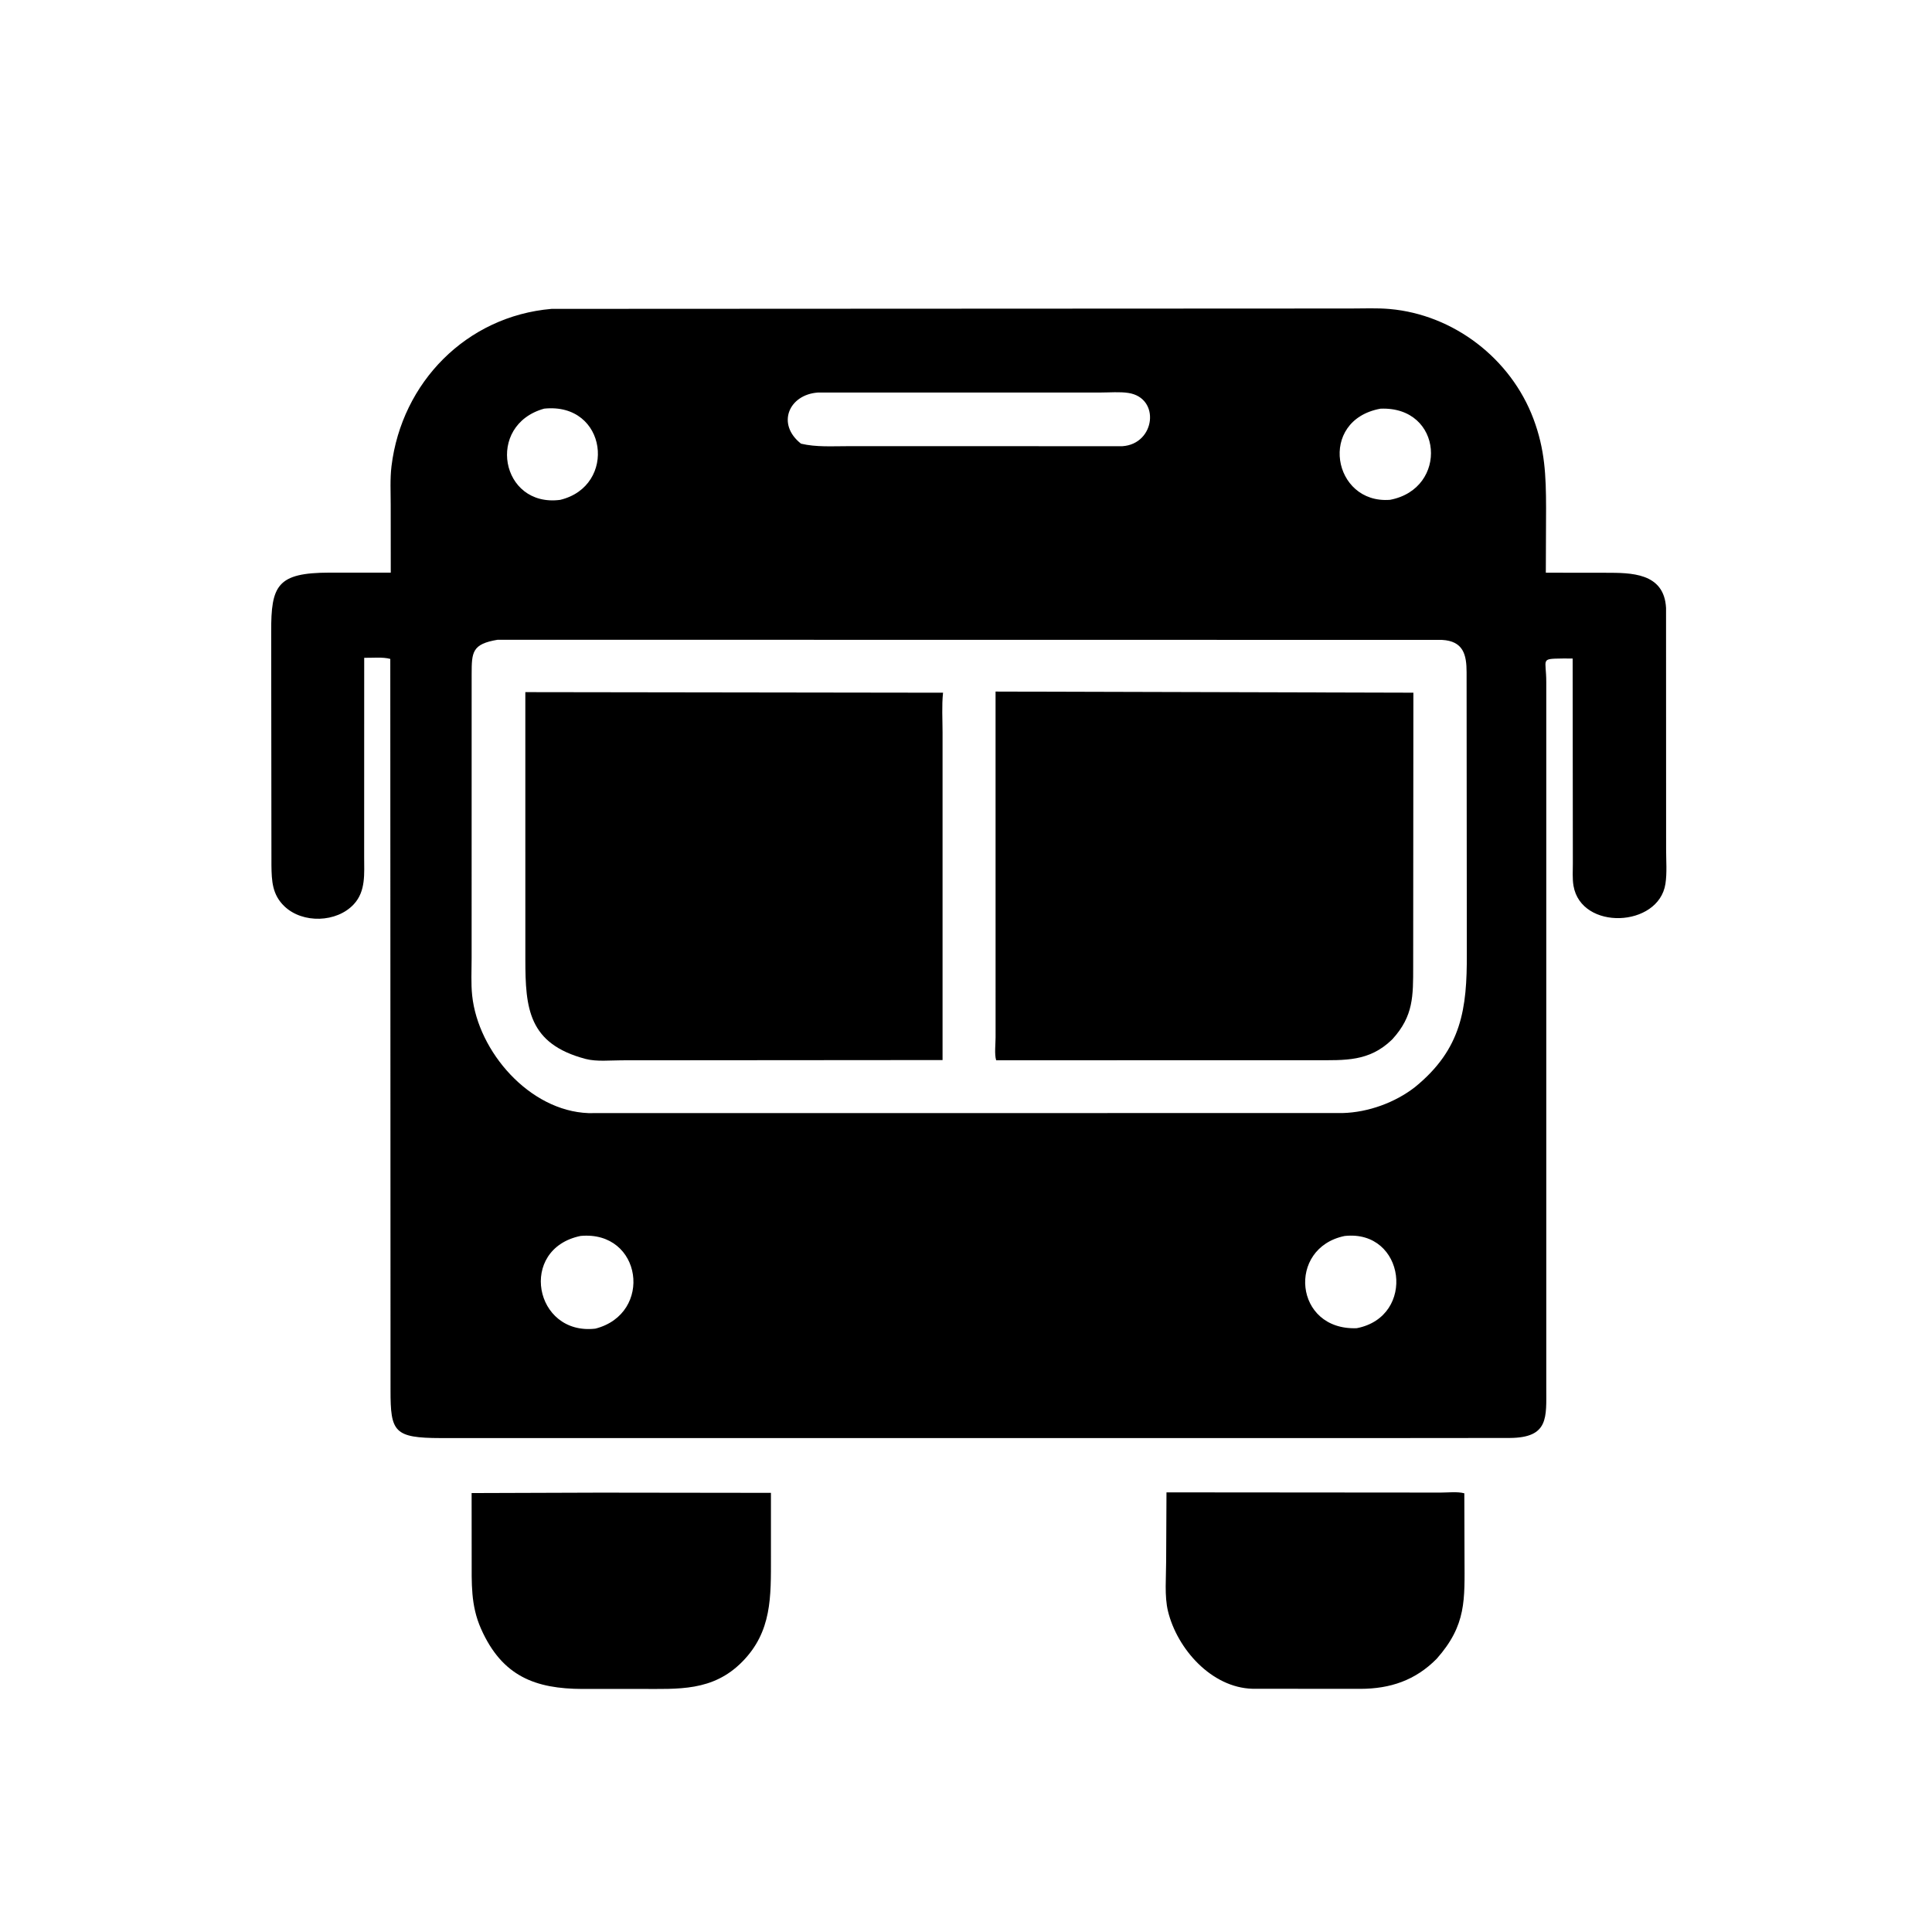 <svg version="1.1" xmlns="http://www.w3.org/2000/svg" style="display: block;" viewBox="0 0 2048 2048" width="640" height="640">
<path transform="translate(0,0)" fill="rgb(0,0,0)" d="M 1467.62 1524.42 L 467.182 1524.42 C 417.718 1524.32 413.936 1517.96 413.975 1473.69 L 413.722 698.486 C 405.886 696.23 394.385 697.48 386.067 697.307 L 386.019 908.362 C 385.997 925.945 387.963 944.545 375.111 958.477 C 356.988 978.124 320.852 979.218 301.5 960.731 C 288.588 948.397 287.962 933.973 287.733 917.279 L 287.479 669.937 C 287.265 620.585 293.765 607.132 349.168 607.015 L 414.229 607.007 L 414.167 535.419 C 414.168 521.859 413.362 507.605 415.002 494.157 C 425.822 405.417 494.377 335.206 584.658 327.416 L 1432.27 327.025 C 1445.75 327.033 1459.59 326.375 1473 327.548 C 1540.97 333.497 1601.53 380.109 1625.5 443.937 C 1637.72 476.49 1638.83 503.923 1638.9 538.464 L 1638.64 607.088 L 1702.3 607.161 C 1728.23 607.236 1764.13 606.672 1766.08 644.5 L 1766.15 900.332 C 1766.13 912.167 1767.23 925.353 1765.41 937 C 1758.21 983.167 1676.22 986.762 1667.97 939 C 1666.66 931.382 1667.31 922.775 1667.28 915.037 L 1667.08 698.055 L 1656.92 698.033 C 1632.15 698.423 1639.16 697.941 1639.11 723.011 L 1639.11 1471 C 1639.08 1502.4 1642.14 1524.07 1600.3 1524.3 L 1467.62 1524.42 z M 867.048 416.113 C 836.333 418.225 822.657 449.447 849.103 470.309 C 865.176 474.132 882.038 472.945 898.466 472.962 L 1189.87 472.984 C 1224.74 470.616 1230.36 421.729 1196.07 416.533 C 1186.92 415.146 1176.55 416.083 1167.27 416.079 L 867.048 416.113 z M 576.849 433.176 C 514.435 450.555 530.735 538.089 593.776 529.886 C 654.587 515.33 643.885 426.211 576.849 433.176 z M 1463.35 433.225 C 1396.6 445.479 1412.65 534.59 1473.51 529.827 C 1535.68 518.084 1529.96 430.439 1463.35 433.225 z M 527.504 678.174 C 500.458 682.673 499.99 691.227 499.97 714.568 L 499.938 1016 C 499.946 1028.97 499.161 1042.44 500.528 1055.32 C 506.843 1114.84 561.262 1177.64 623.755 1179.95 L 1423.37 1179.87 C 1450.21 1179.17 1478.93 1168.82 1500.06 1152.26 C 1549.57 1111.89 1555.13 1069 1554.89 1011.04 L 1554.65 712.47 C 1554.61 694.418 1551.46 679.44 1528.33 678.3 L 527.504 678.174 z M 615.41 1310.15 C 548.993 1323.88 566.318 1415.93 631.142 1408.41 C 692.836 1392.55 680.731 1304.11 615.41 1310.15 z M 1425.32 1310.2 C 1363.95 1322.86 1371.76 1410.57 1438.23 1407.94 C 1501.68 1395.69 1489.74 1303.11 1425.32 1310.2 z"/>
<path transform="translate(0,0)" fill="rgb(0,0,0)" d="M 1476.2 1101.38 L 1475.4 1102.2 C 1451.24 1125.53 1425.75 1123.82 1394.84 1123.89 L 1055.97 1123.93 C 1053.99 1117.44 1055.38 1106.51 1055.36 1099.62 L 1055.33 733.093 L 1498.24 734.277 L 1498.03 1024.47 C 1498.01 1055.78 1498.43 1076.91 1476.2 1101.38 z"/>
<path transform="translate(0,0)" fill="rgb(0,0,0)" d="M 999.149 1123.71 L 658.993 1123.97 C 647.136 1123.97 632.344 1125.56 620.84 1122.53 C 560.104 1106.55 556.914 1068.91 556.89 1017.09 L 556.873 733.686 L 999.67 734.302 C 998.193 748.125 999.162 762.827 999.152 776.741 L 999.149 1123.71 z"/>
<path transform="translate(0,0)" fill="rgb(0,0,0)" d="M 678.75 1790.33 L 617.333 1790.36 C 567.711 1790.17 532.335 1777.19 509.901 1726.56 C 498.844 1701.61 500.047 1678.28 499.993 1651.5 L 499.935 1582.71 L 636.148 1582.26 L 817.226 1582.49 L 817.232 1650.43 C 817.21 1692.44 818.477 1729.55 786.647 1761.69 C 755.486 1793.14 719.08 1790.33 678.75 1790.33 z"/>
<path transform="translate(0,0)" fill="rgb(0,0,0)" d="M 1522.93 1758.39 C 1500.18 1781.4 1473.58 1790.13 1442.24 1790.25 L 1327.7 1790.16 C 1284.23 1788.99 1247.88 1747.94 1238.13 1708 C 1234.21 1691.94 1236.18 1671.72 1236.16 1655.14 L 1236.52 1581.97 L 1527.14 1582.2 C 1534.98 1582.21 1544.76 1580.97 1552.24 1582.95 L 1552.44 1651.58 C 1552.54 1695.97 1554.73 1722.45 1522.93 1758.39 z"/>
</svg>